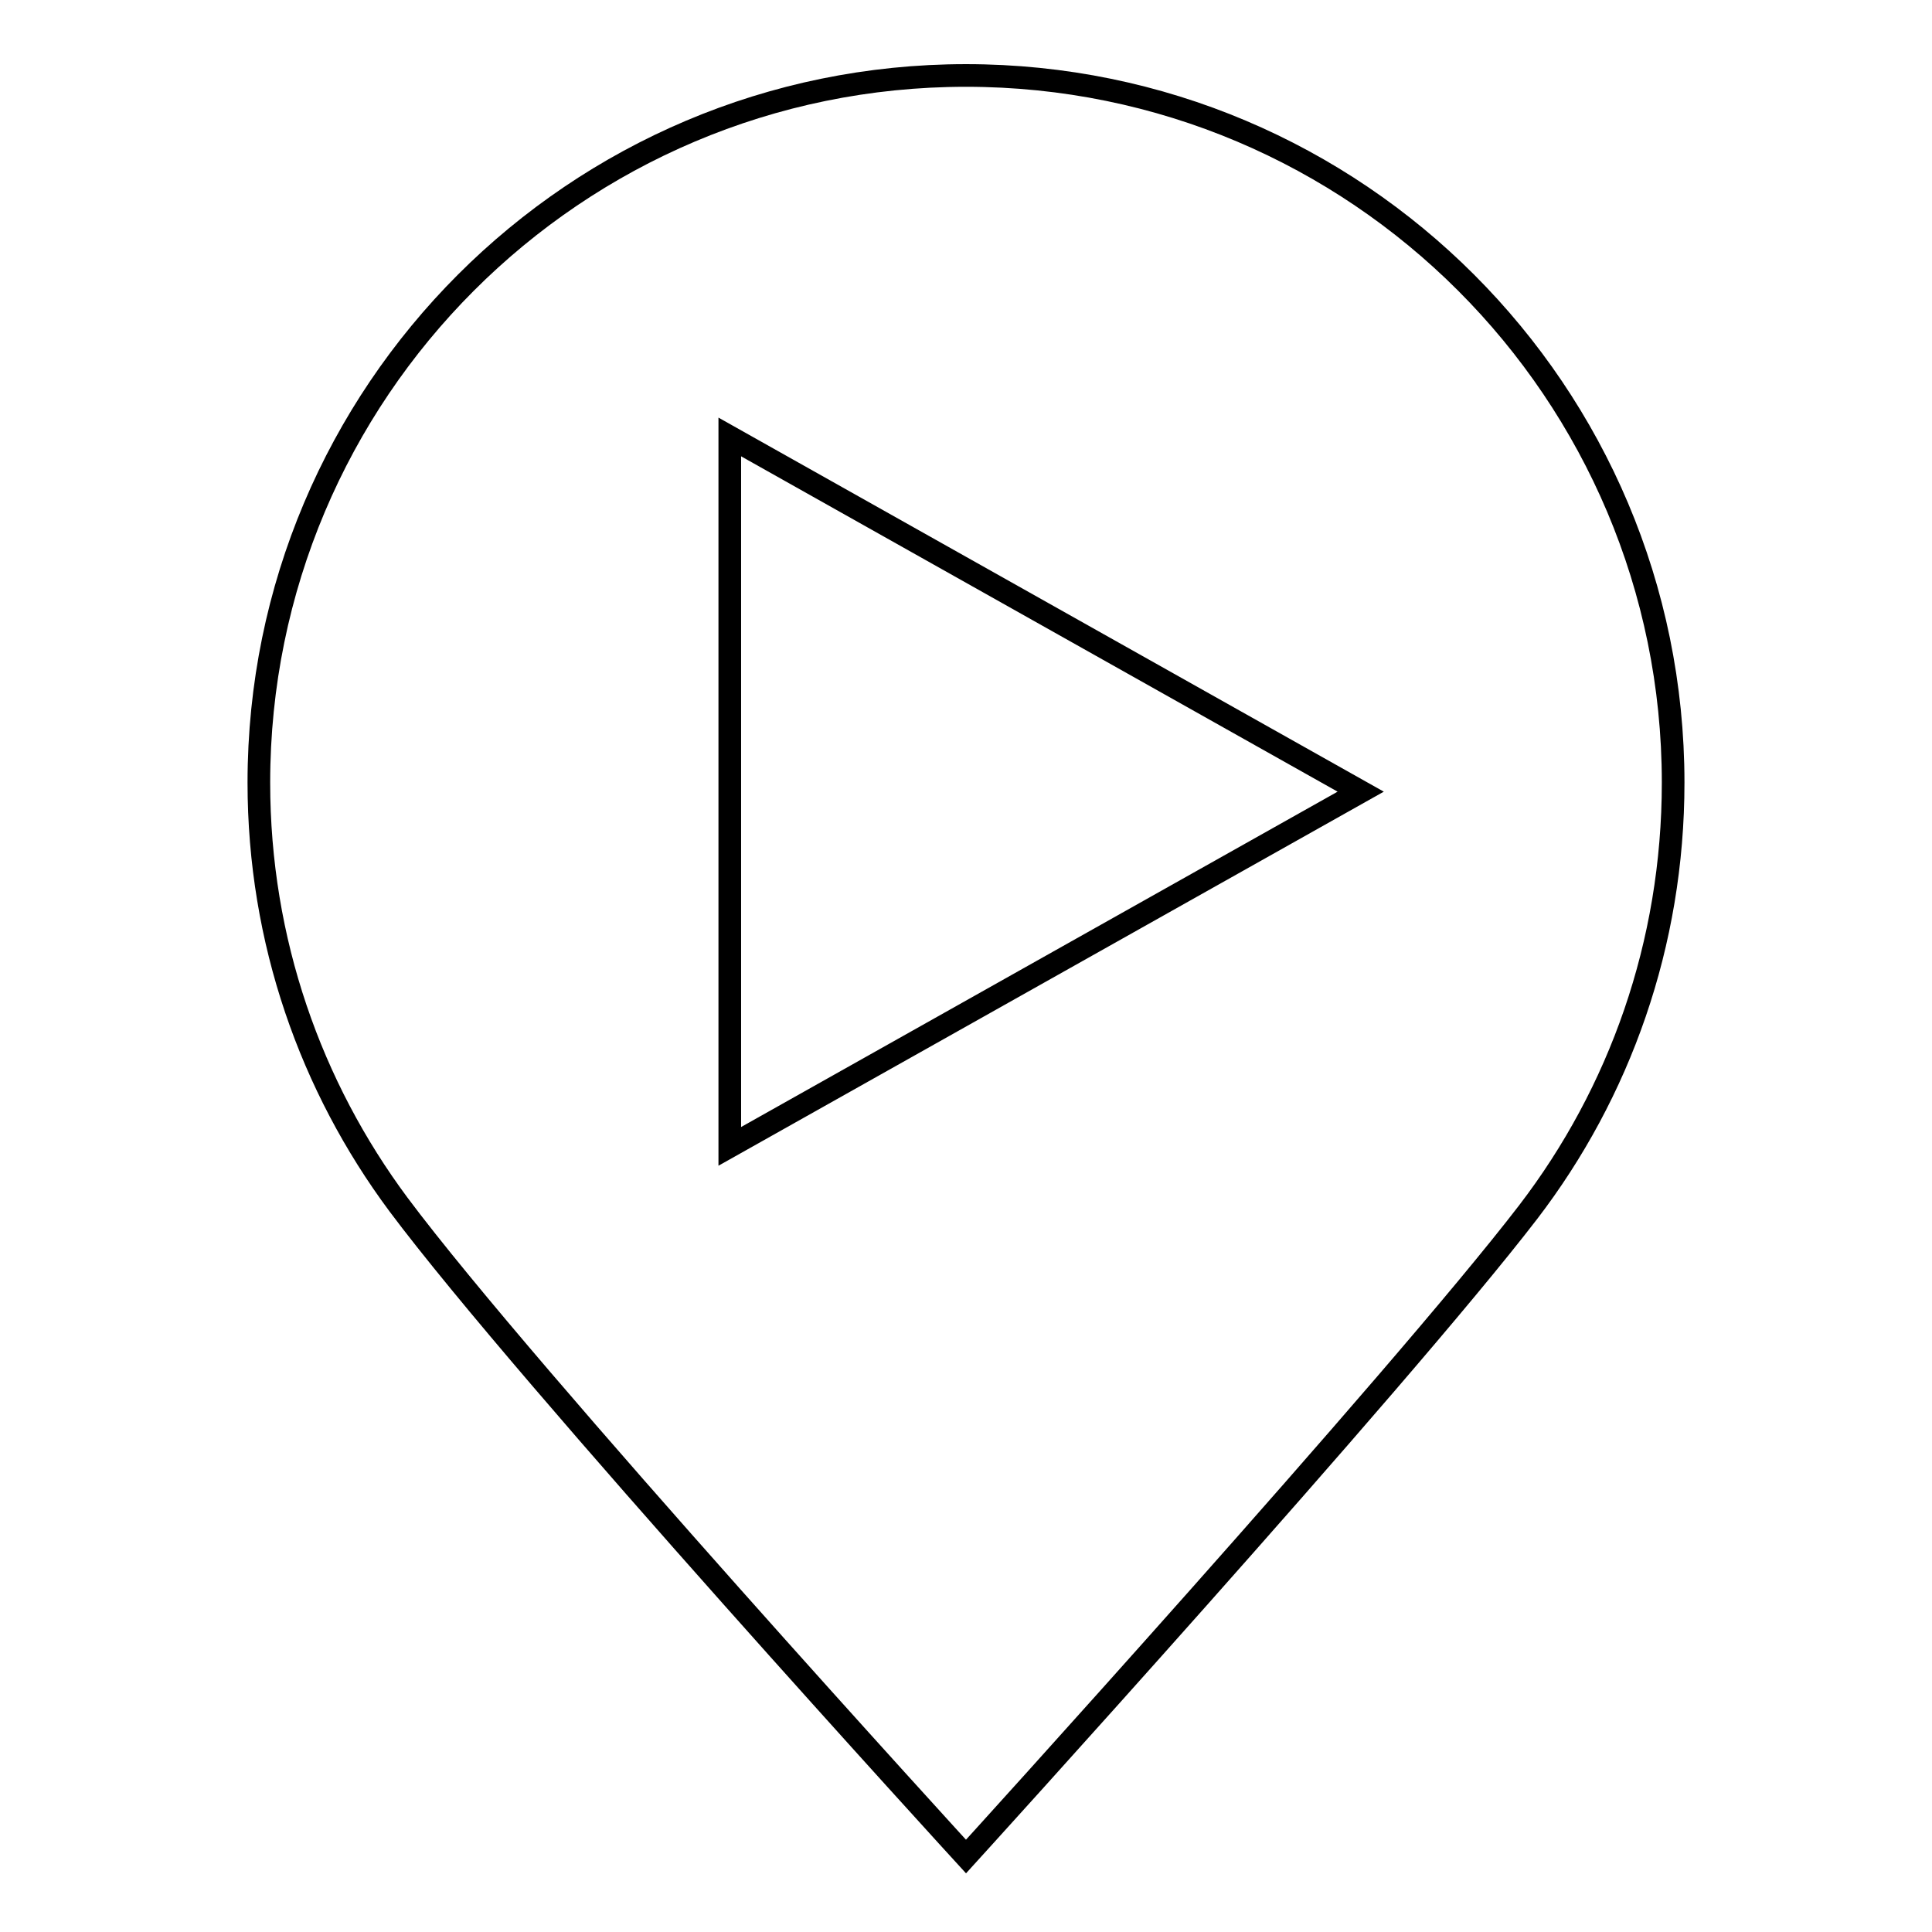 <?xml version="1.0" encoding="utf-8"?>
<!-- Svg Vector Icons : http://www.onlinewebfonts.com/icon -->
<!DOCTYPE svg PUBLIC "-//W3C//DTD SVG 1.1//EN" "http://www.w3.org/Graphics/SVG/1.1/DTD/svg11.dtd">
<svg version="1.1" xmlns="http://www.w3.org/2000/svg" xmlns:xlink="http://www.w3.org/1999/xlink" x="0px" y="0px" viewBox="0 0 256 256" enable-background="new 0 0 256 256" xml:space="preserve">
<g><g><path stroke-width="3" fill-opacity="0" stroke="#000000"  d="M191.3,161.8"/><path stroke-width="3" fill-opacity="0" stroke="#000000"  d="M128,10c-51.8,0-93.7,42-93.7,93.7c0,21,6.9,40.3,18.5,55.9C69.9,182.5,128,246,128,246s57.3-63,74.5-85.4c12.1-15.8,19.2-35.5,19.2-56.9C221.7,52,179.8,10,128,10z M96.7,151.9v-94l83.6,47L96.7,151.9z"/></g></g>
</svg>